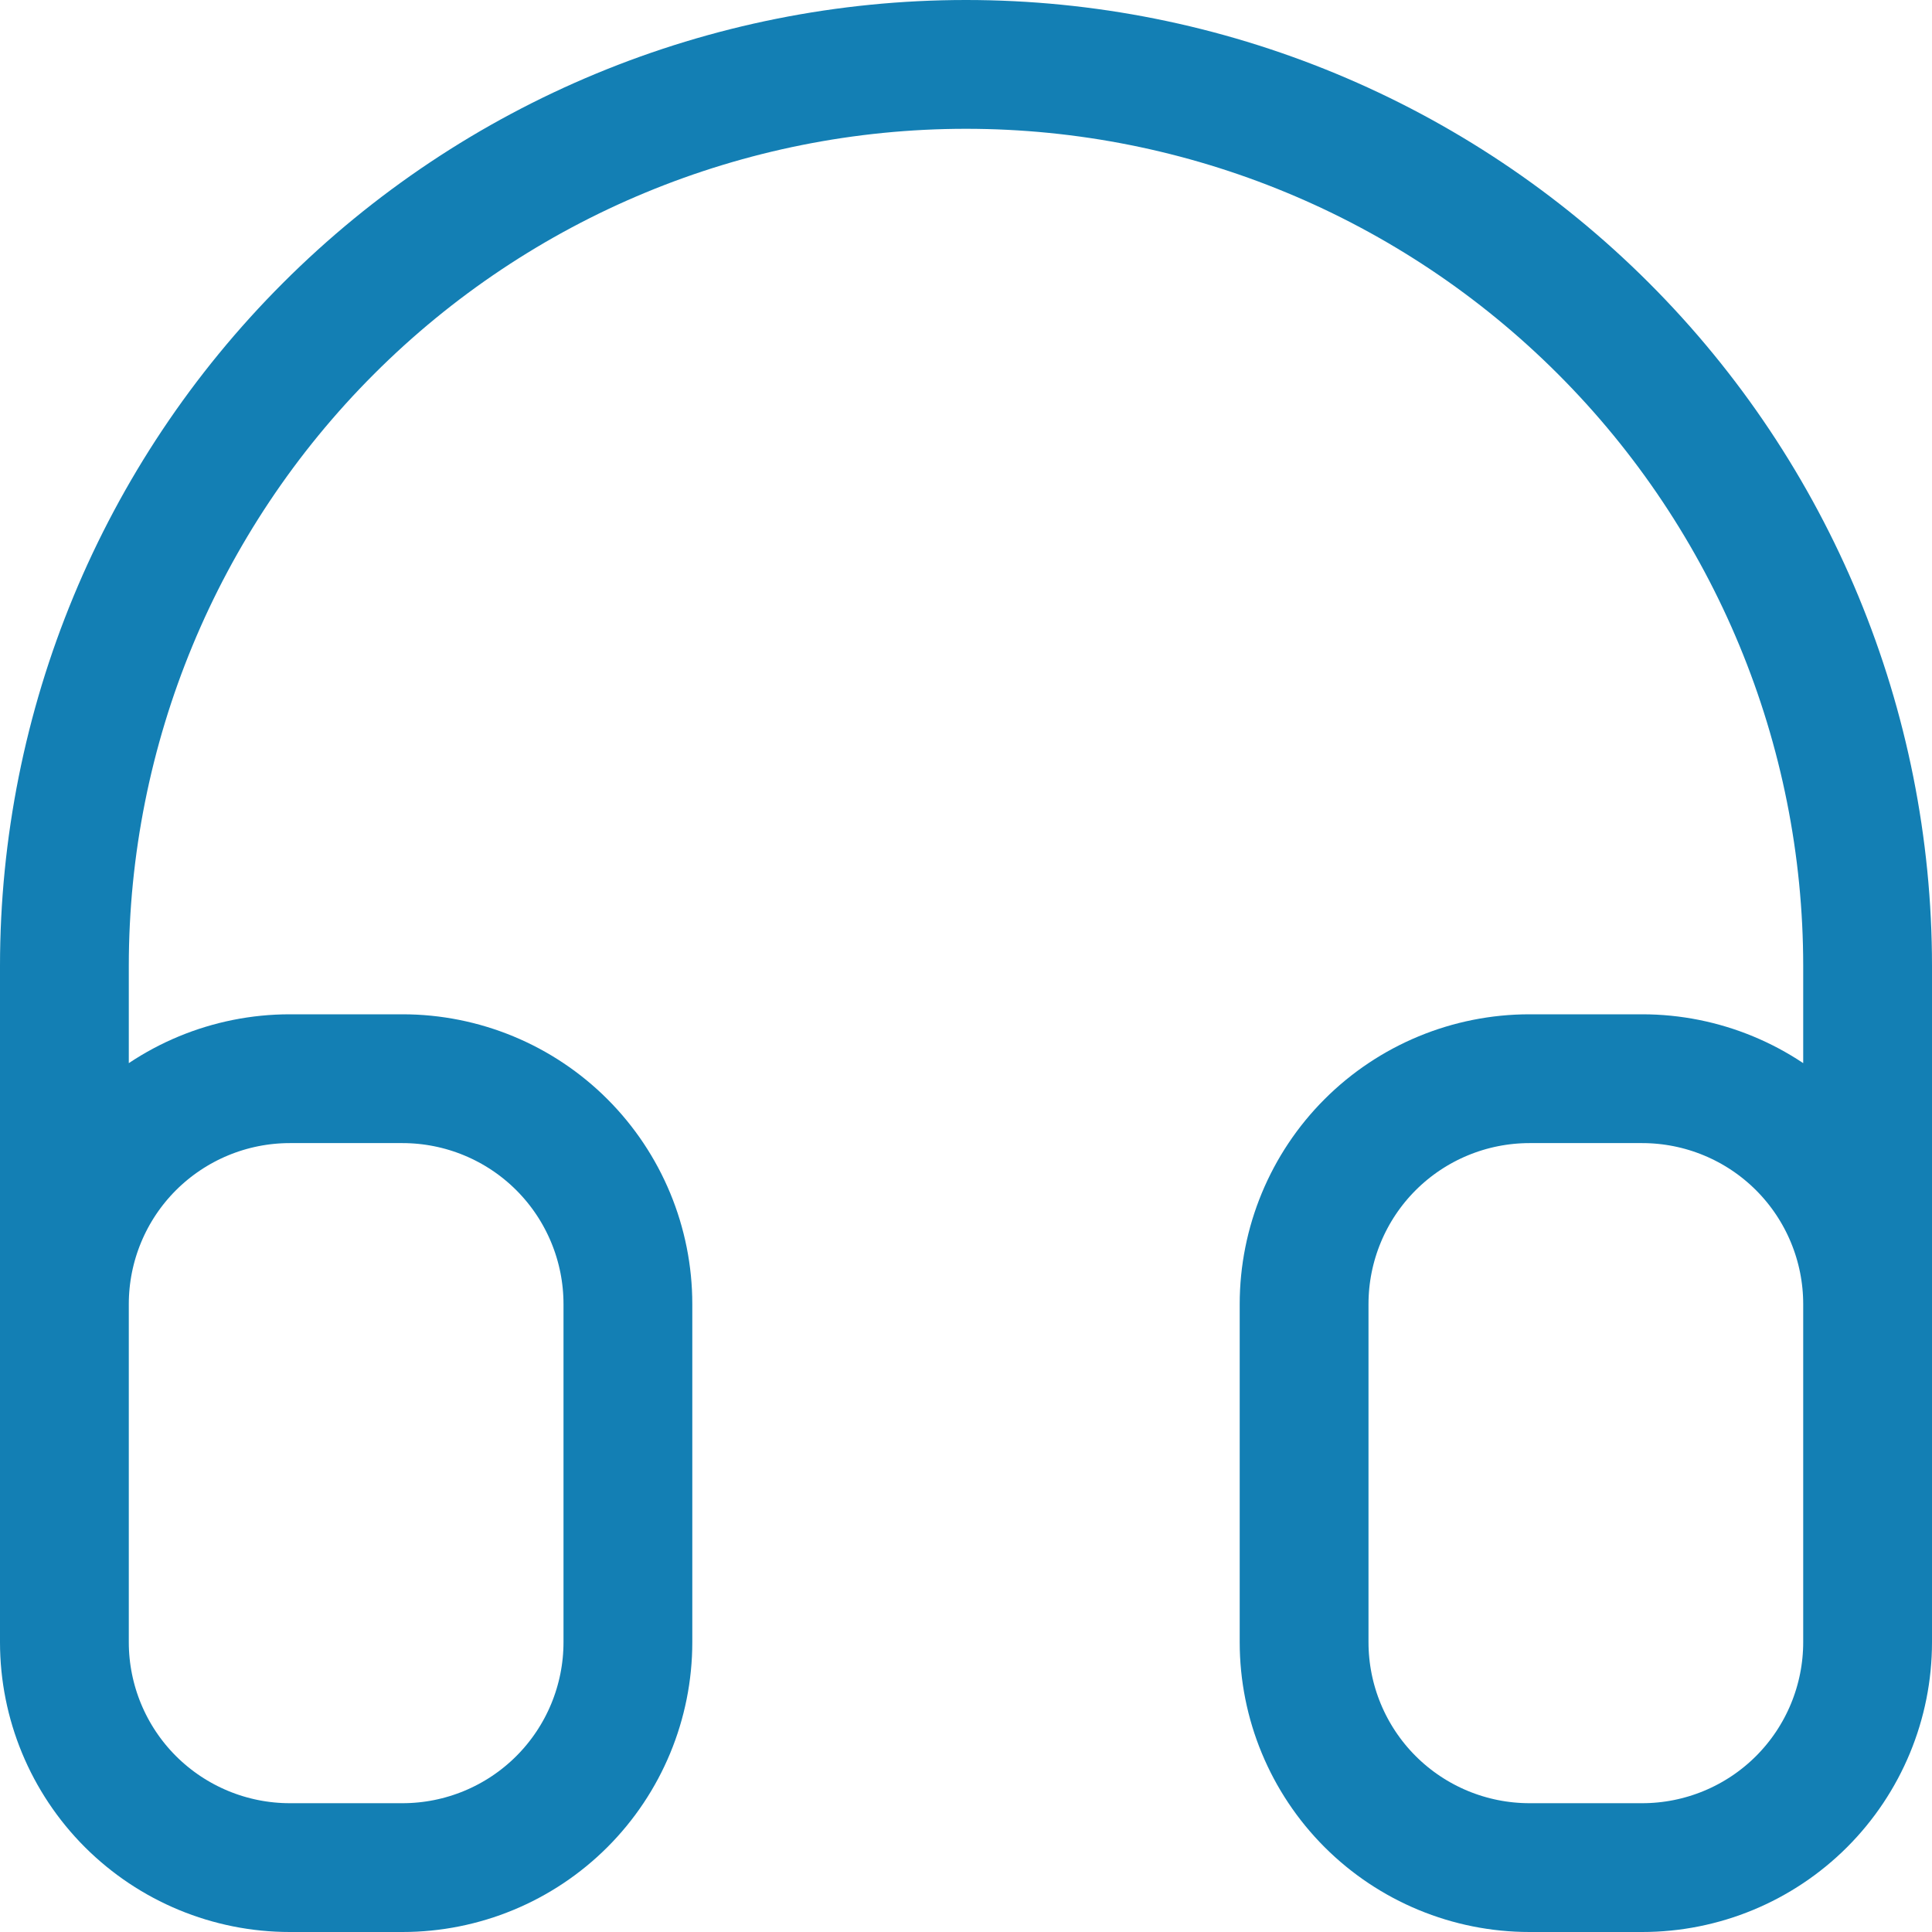 <svg width="30" height="30" viewBox="0 0 30 30" fill="none" xmlns="http://www.w3.org/2000/svg">
    <path
        d="M1 20.25C1 19.322 1.369 18.431 2.025 17.775C2.682 17.119 3.572 16.75 4.5 16.75H6.25C7.178 16.75 8.069 17.119 8.725 17.775C9.381 18.431 9.75 19.322 9.75 20.25V25.5C9.75 26.428 9.381 27.319 8.725 27.975C8.069 28.631 7.178 29 6.25 29H4.5C3.572 29 2.682 28.631 2.025 27.975C1.369 27.319 1 26.428 1 25.5V20.25ZM1 20.25V15C1 11.287 2.475 7.726 5.101 5.101C7.726 2.475 11.287 1 15 1C18.713 1 22.274 2.475 24.899 5.101C27.525 7.726 29 11.287 29 15V20.25M29 20.25C29 19.322 28.631 18.431 27.975 17.775C27.319 17.119 26.428 16.75 25.5 16.75H23.75C22.822 16.75 21.931 17.119 21.275 17.775C20.619 18.431 20.25 19.322 20.25 20.25V25.5C20.25 26.428 20.619 27.319 21.275 27.975C21.931 28.631 22.822 29 23.75 29H25.5C26.428 29 27.319 28.631 27.975 27.975C28.631 27.319 29 26.428 29 25.5V20.25Z"
        stroke="#137FB4" stroke-width="2" stroke-linecap="round" stroke-linejoin="round" />
</svg>